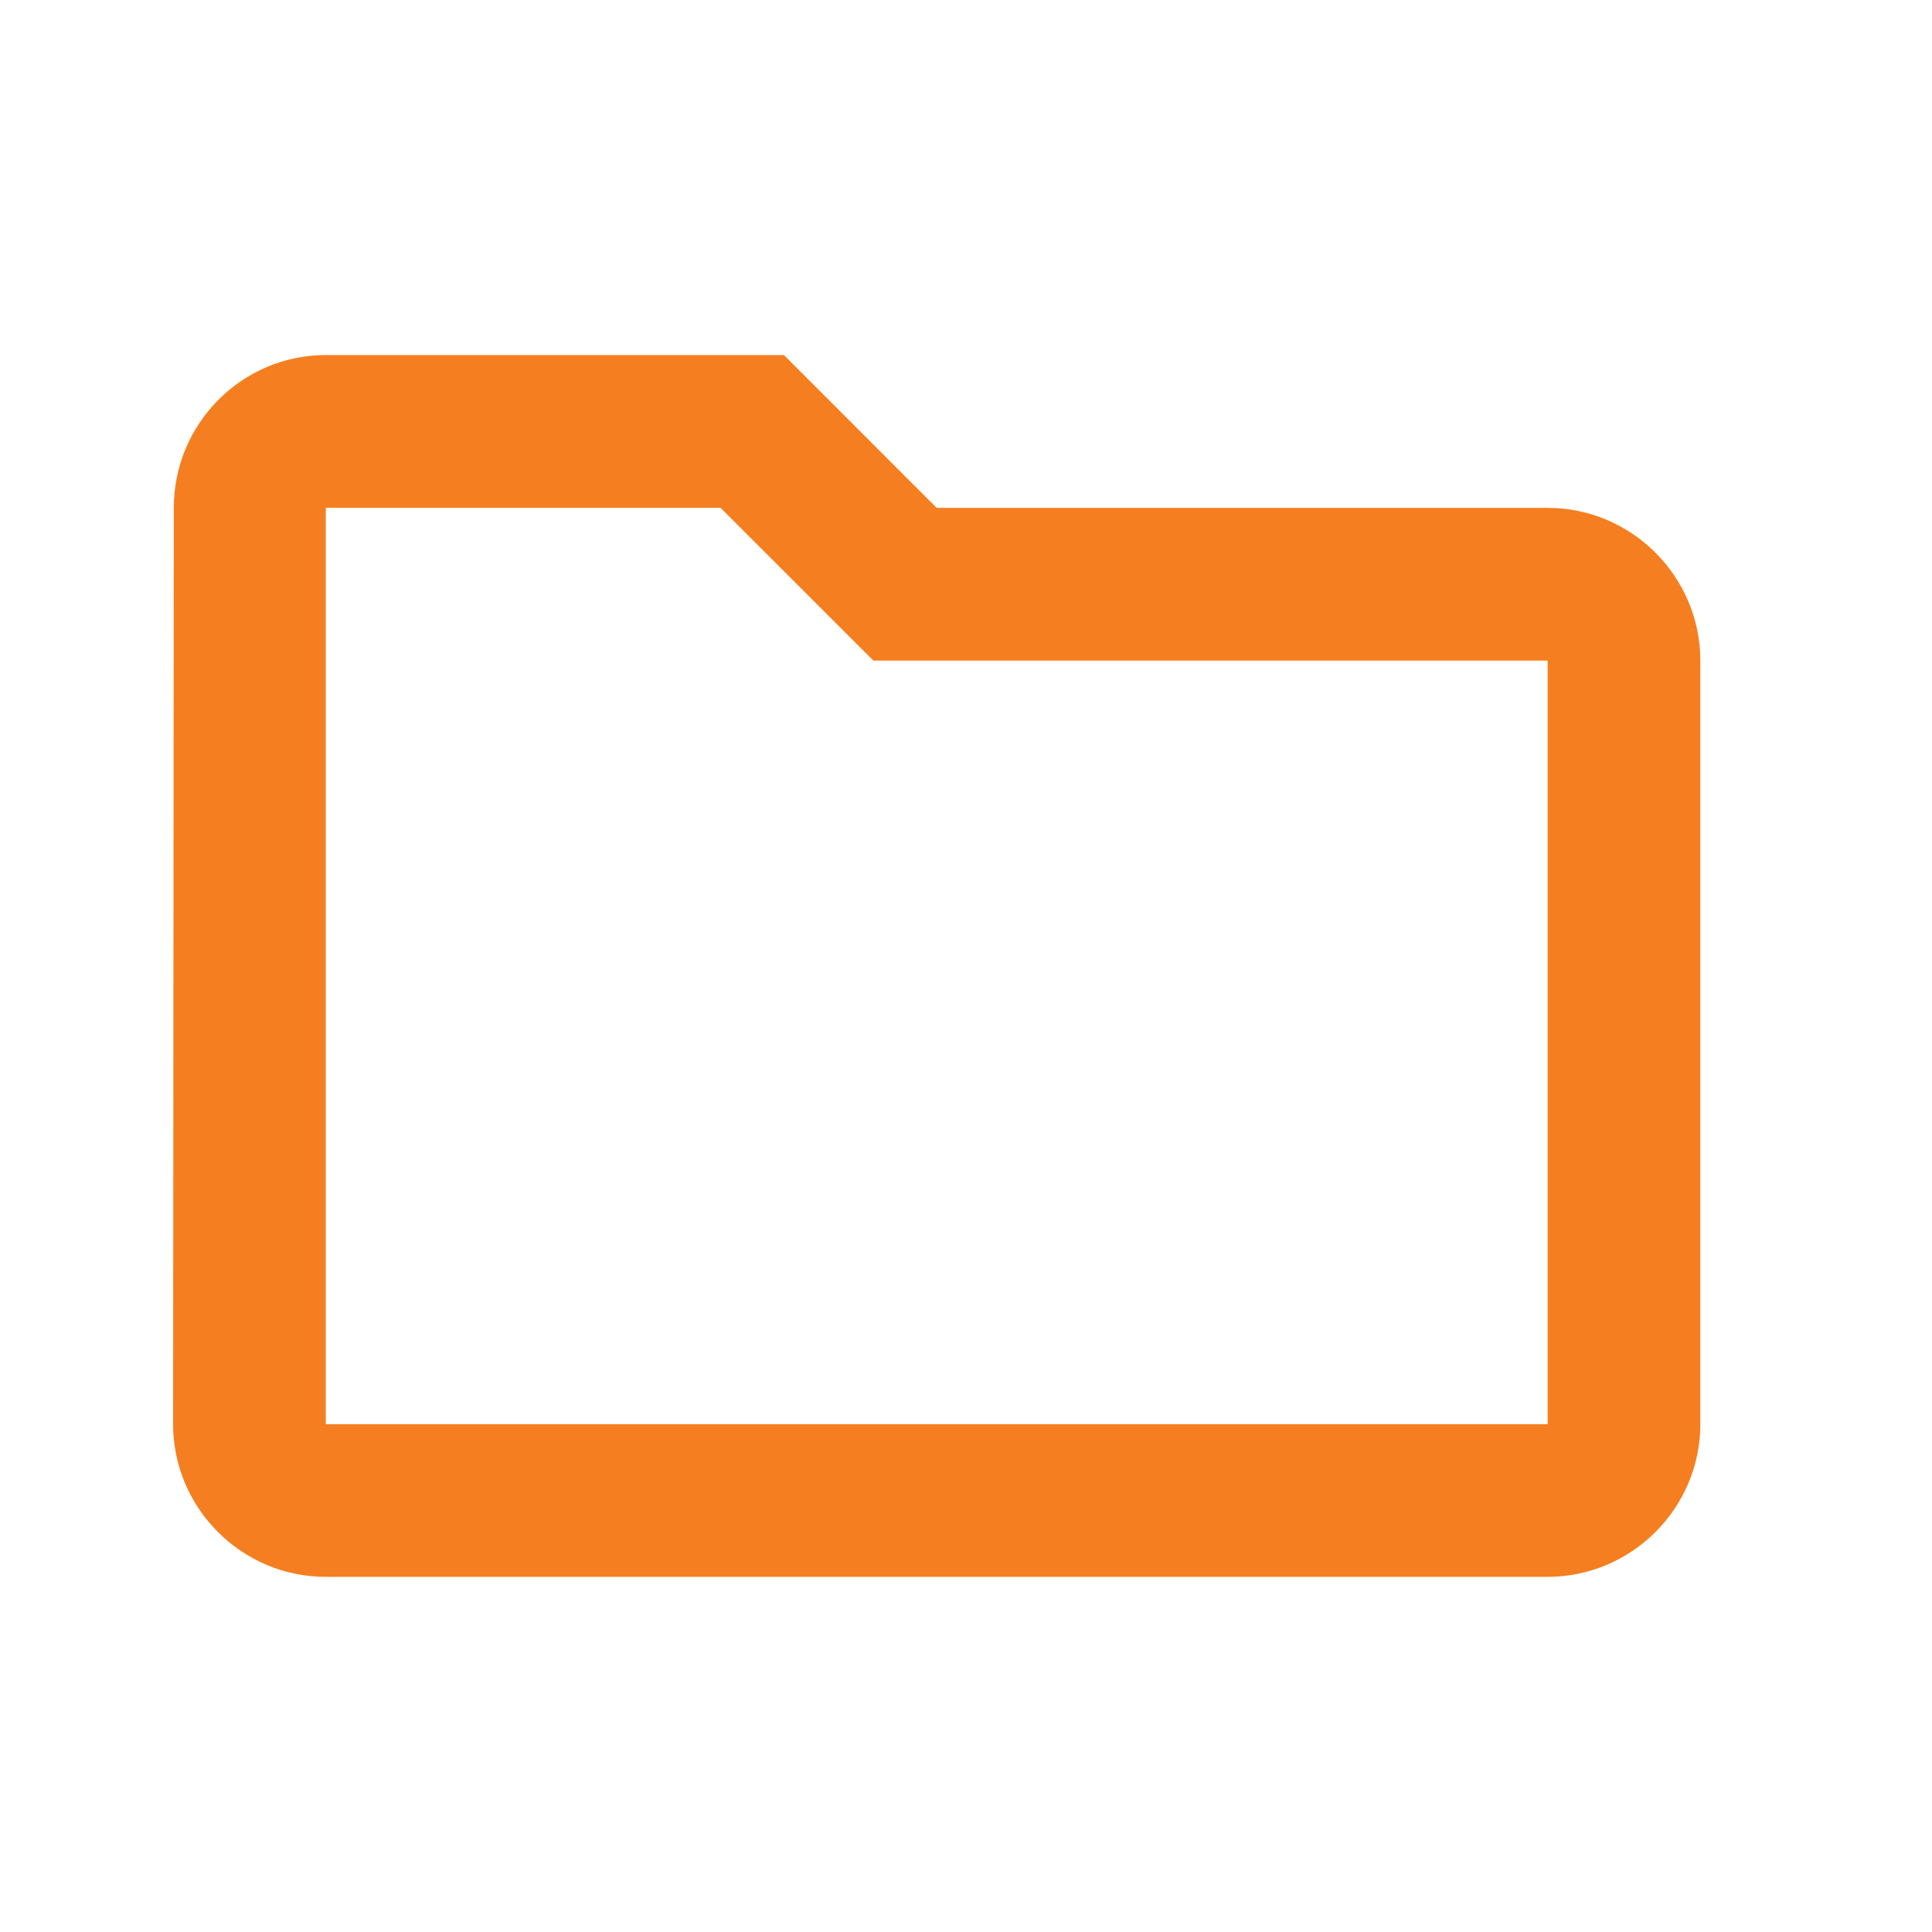 <svg width="22" height="22" viewBox="0 0 22 22" fill="none"
  xmlns="http://www.w3.org/2000/svg">
  <path d="M8.205 5.783L9.945 7.522H17.623V16.217H3.71V5.783H8.205ZM8.927 4.043H3.71C2.753 4.043 1.979 4.826 1.979 5.783L1.971 16.217C1.971 17.174 2.753 17.956 3.71 17.956H17.623C18.579 17.956 19.362 17.174 19.362 16.217V7.522C19.362 6.565 18.579 5.783 17.623 5.783H10.666L8.927 4.043Z" fill="#F57F20" />
</svg>